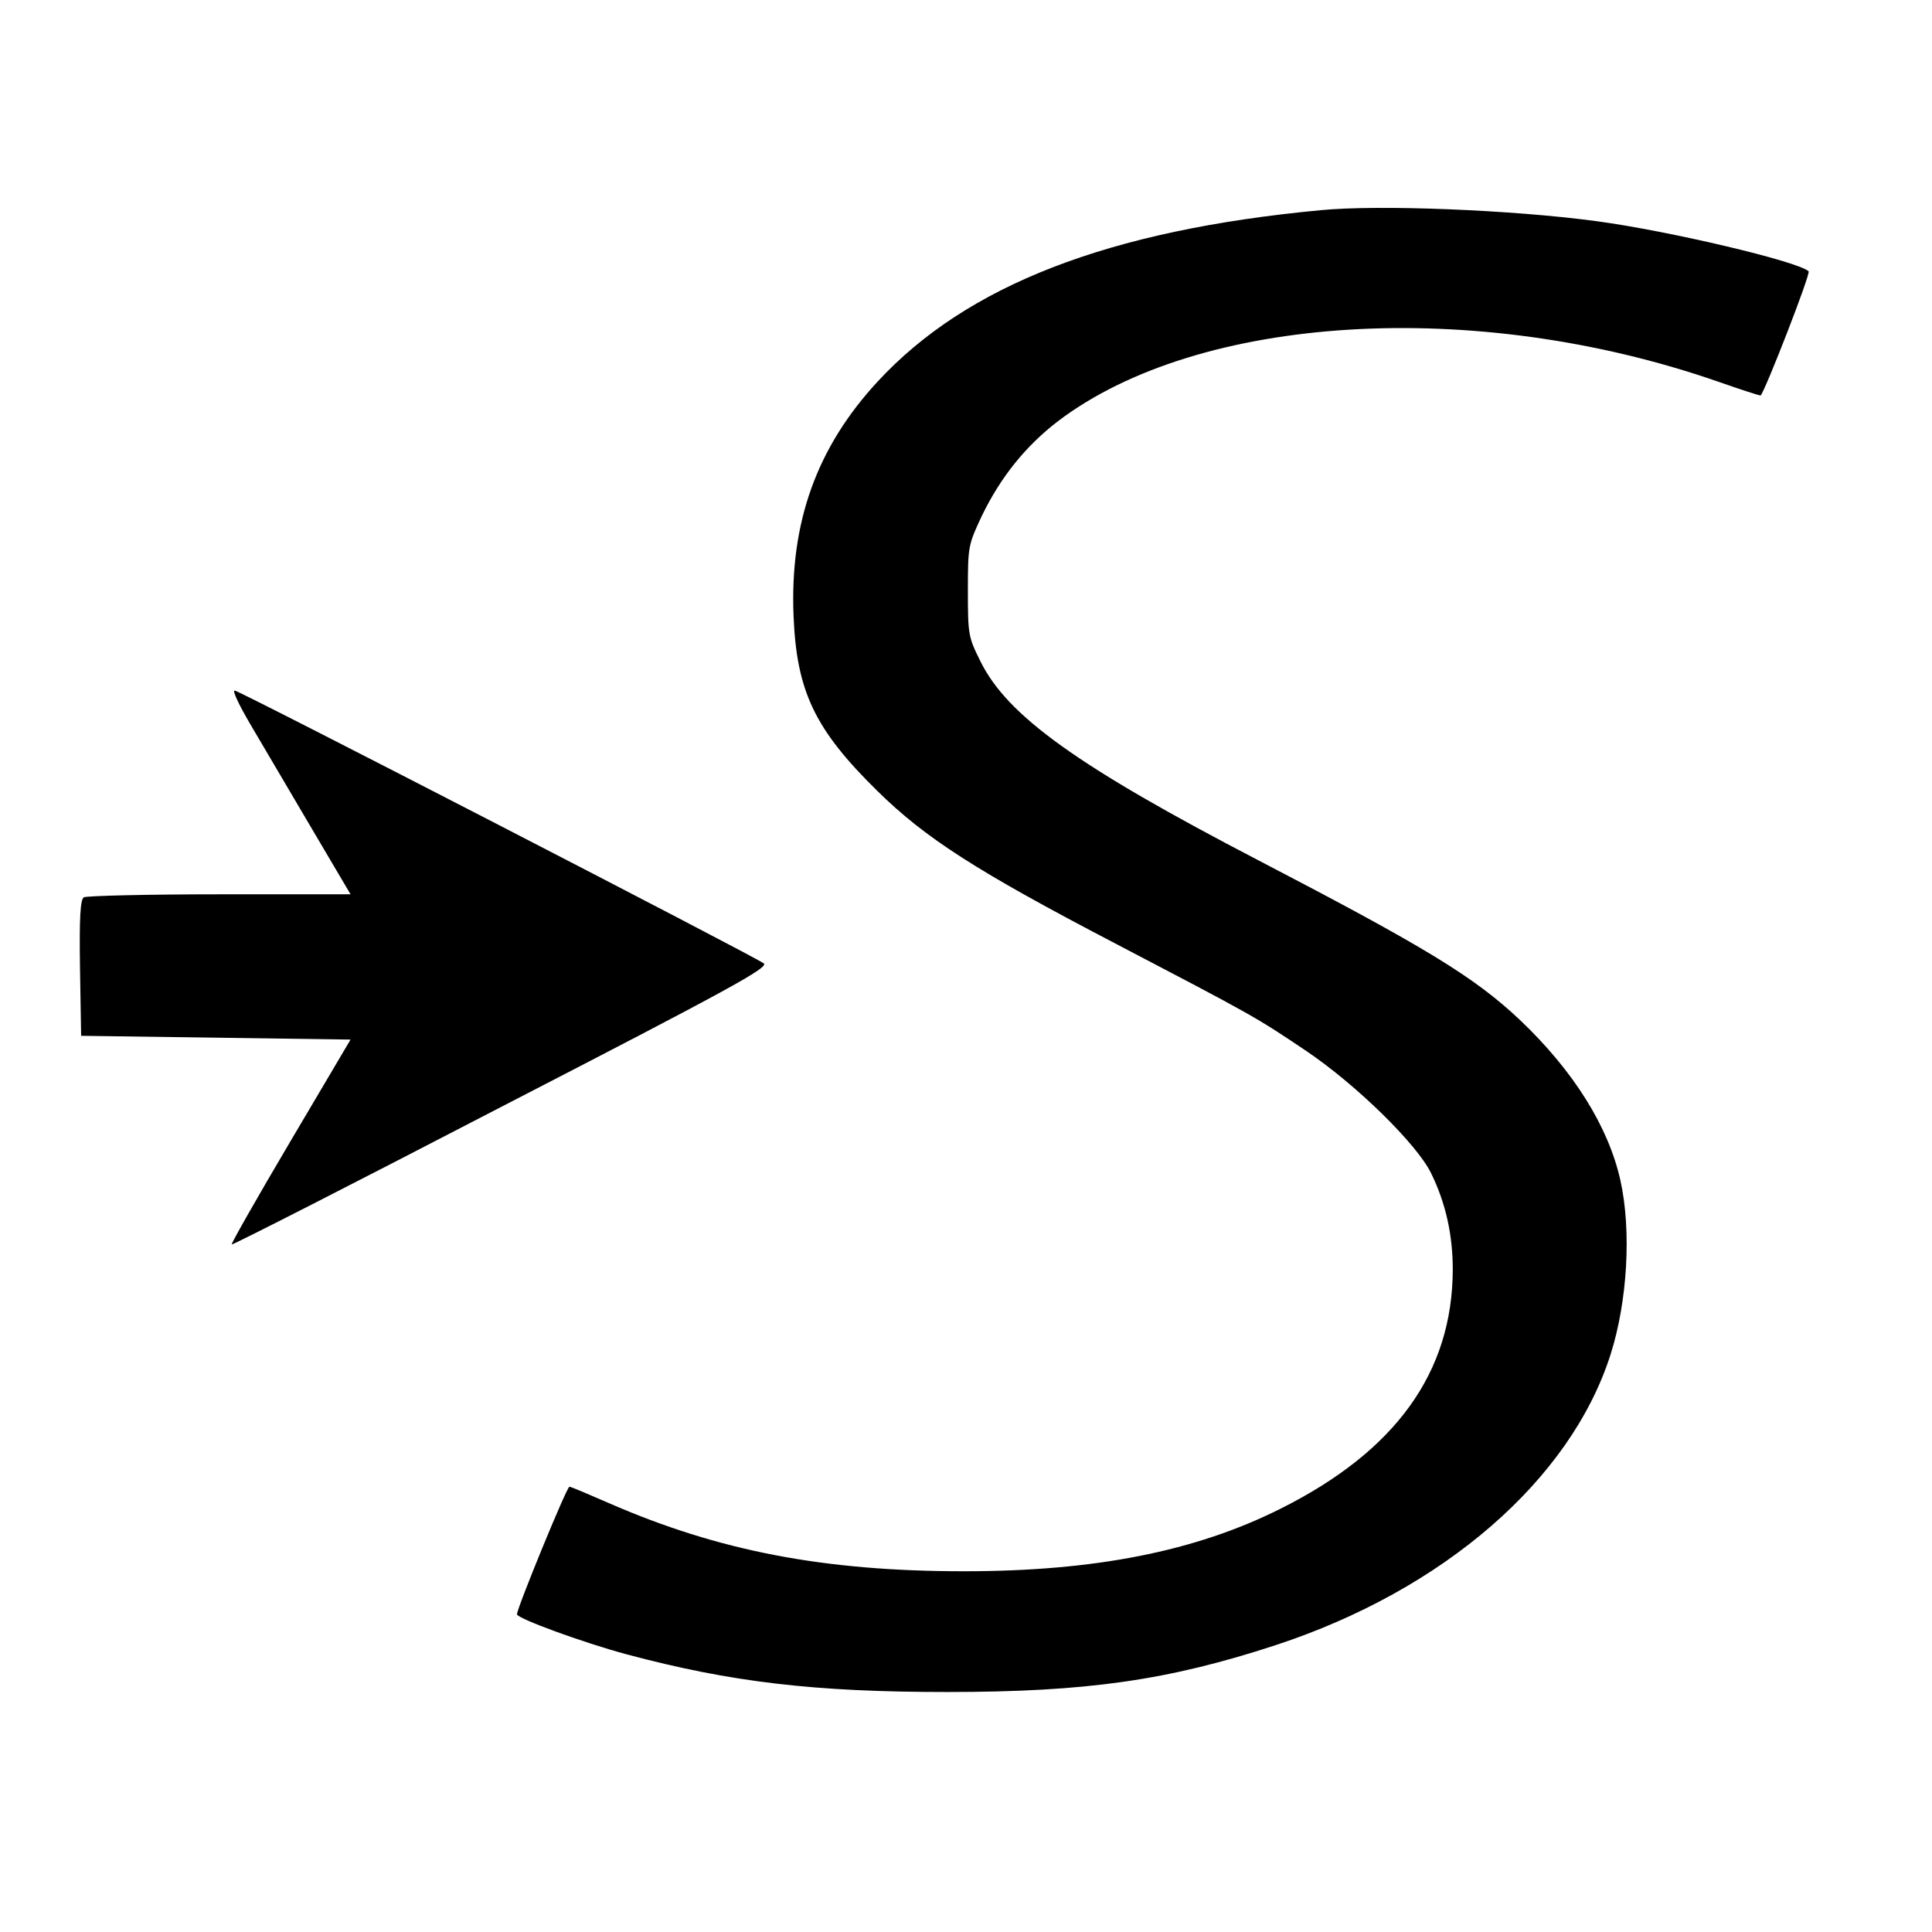 <svg version="1.0" xmlns="http://www.w3.org/2000/svg" width="682.667" height="682.667" viewBox="0 0 512 512"><path d="M350 55.7c-56.3 5.3-93.8 19.9-117.4 45.4-16.2 17.5-23.3 37.4-22.3 62.1.8 20 5.6 30.1 22.2 46.4 12.7 12.5 26.2 21.2 63 40.4 36.9 19.3 37.1 19.4 50.5 28.4 13.4 9 29.6 24.9 33.3 32.6 3.9 8 5.7 16.4 5.7 25.5-.1 27.2-15.1 48.1-45.8 63.4-22.4 11.2-49 16.5-83.7 16.5-37.2 0-65.1-5.4-94-18-5.5-2.4-10.2-4.4-10.6-4.4-.7 0-13.9 32.2-13.9 33.8 0 1.1 17.5 7.5 29 10.6 27.7 7.4 49.8 10 85 10 37 0 58.6-3.1 87-12.4 44.5-14.6 78.2-43.8 88.8-77 4.5-14.1 5.6-32.9 2.6-46.3-3.2-14.2-12.4-28.9-26.6-42.4-12.1-11.4-24.9-19.2-69.3-42.3-47.9-24.9-66.6-38.3-73.7-52.8-3.2-6.4-3.3-7.1-3.3-18.7 0-11.8.1-12.1 3.7-19.8 5-10.3 11.6-18.5 20.2-25.1 37.3-28.3 110.3-32.8 174.5-10.6 6.3 2.2 11.5 3.9 11.7 3.8 1.3-1.5 13.3-32.3 12.7-32.9-2.7-2.6-36.9-10.7-56.3-13.3-22.4-3-57.5-4.4-73-2.9z"/><path d="M66.2 191.7c2.9 4.9 10 17 15.9 27L92.9 237H58.2c-19.1 0-35.3.4-36 .8-.9.7-1.2 5.1-1 18.8l.3 17.9 35.7.5 35.7.5L77 302.4c-8.8 14.9-15.8 27.2-15.6 27.4.2.2 32.4-16.2 71.5-36.5 60.9-31.4 70.9-36.9 69.5-38-2.9-2.1-139-72.3-140.2-72.3-.7 0 1.2 3.9 4 8.7z"/></svg>